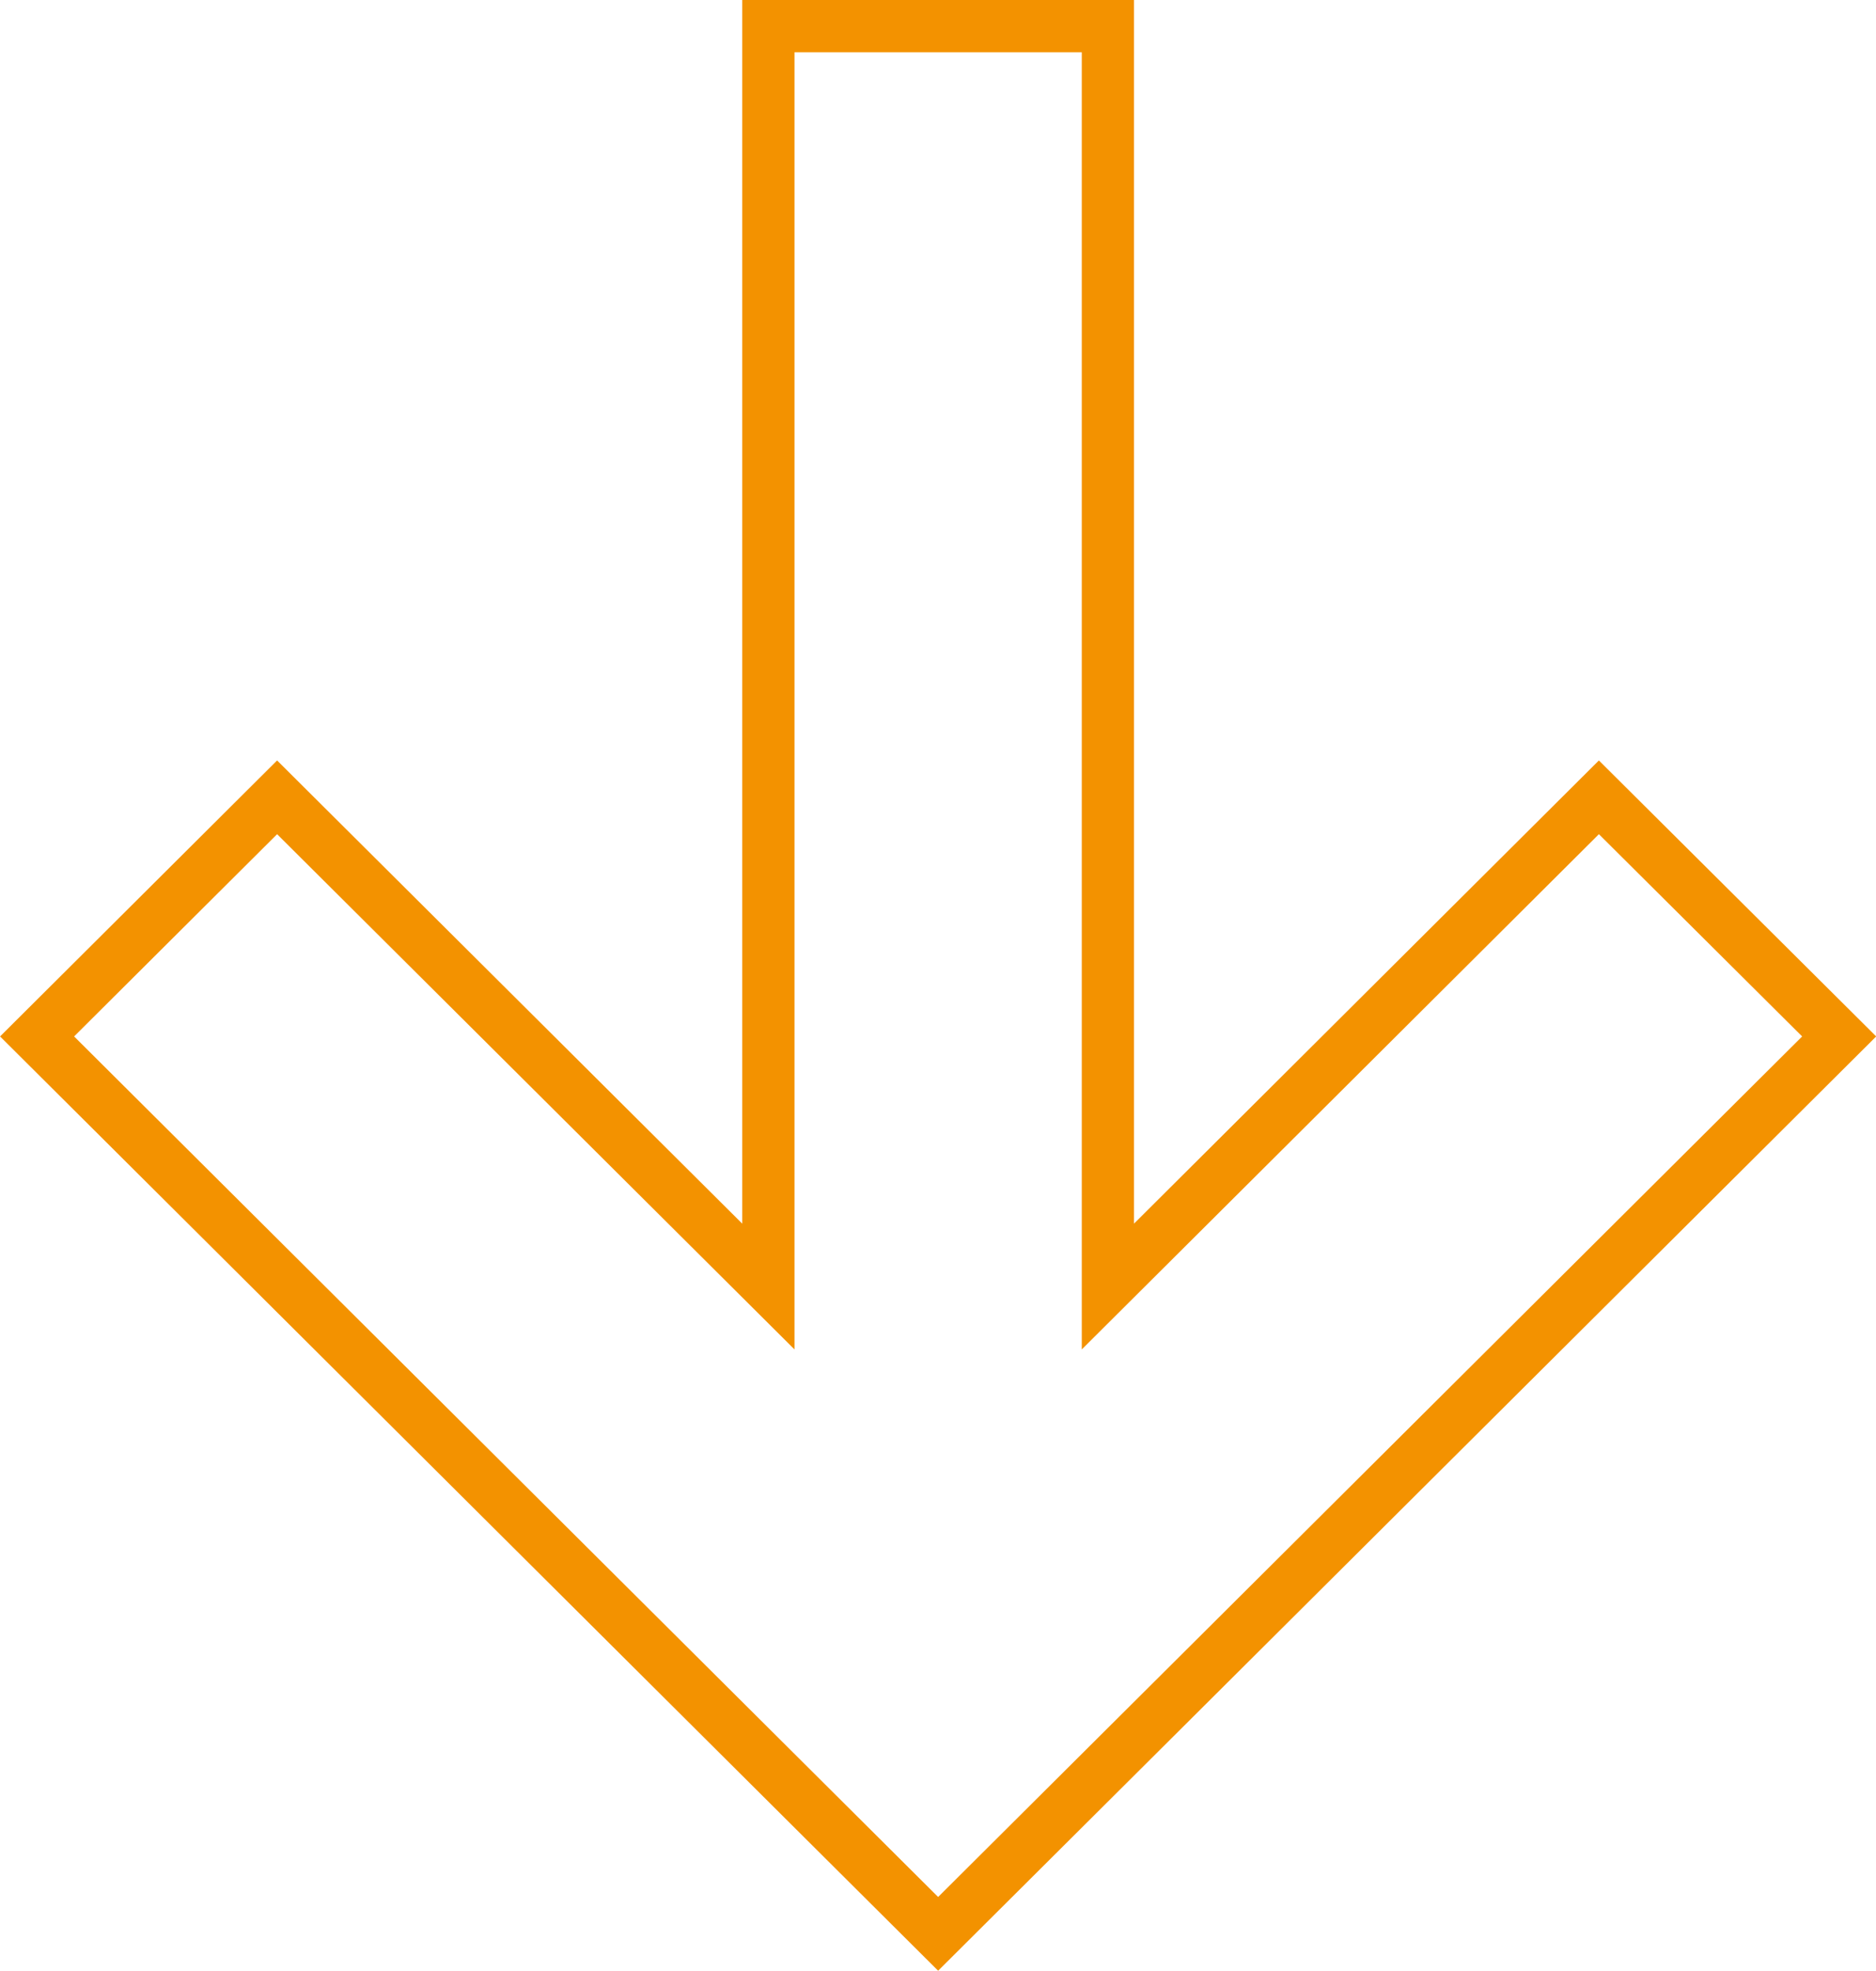 <?xml version="1.0" encoding="UTF-8"?> <svg xmlns="http://www.w3.org/2000/svg" viewBox="0 0 71.83 75.41"> <defs> <style>.cls-1{fill:none;stroke:#f39200;stroke-width:2px;}</style> </defs> <title>Ресурс 1</title> <g id="Слой_2" data-name="Слой 2"> <g id="Слой_1-2" data-name="Слой 1"> <path class="cls-1" d="M29.42,49.23V1h13V49.23l18.8-18.72,9.2,9.15L35.92,74,1.42,39.66l9.19-9.15Z"></path> </g> </g> </svg> 